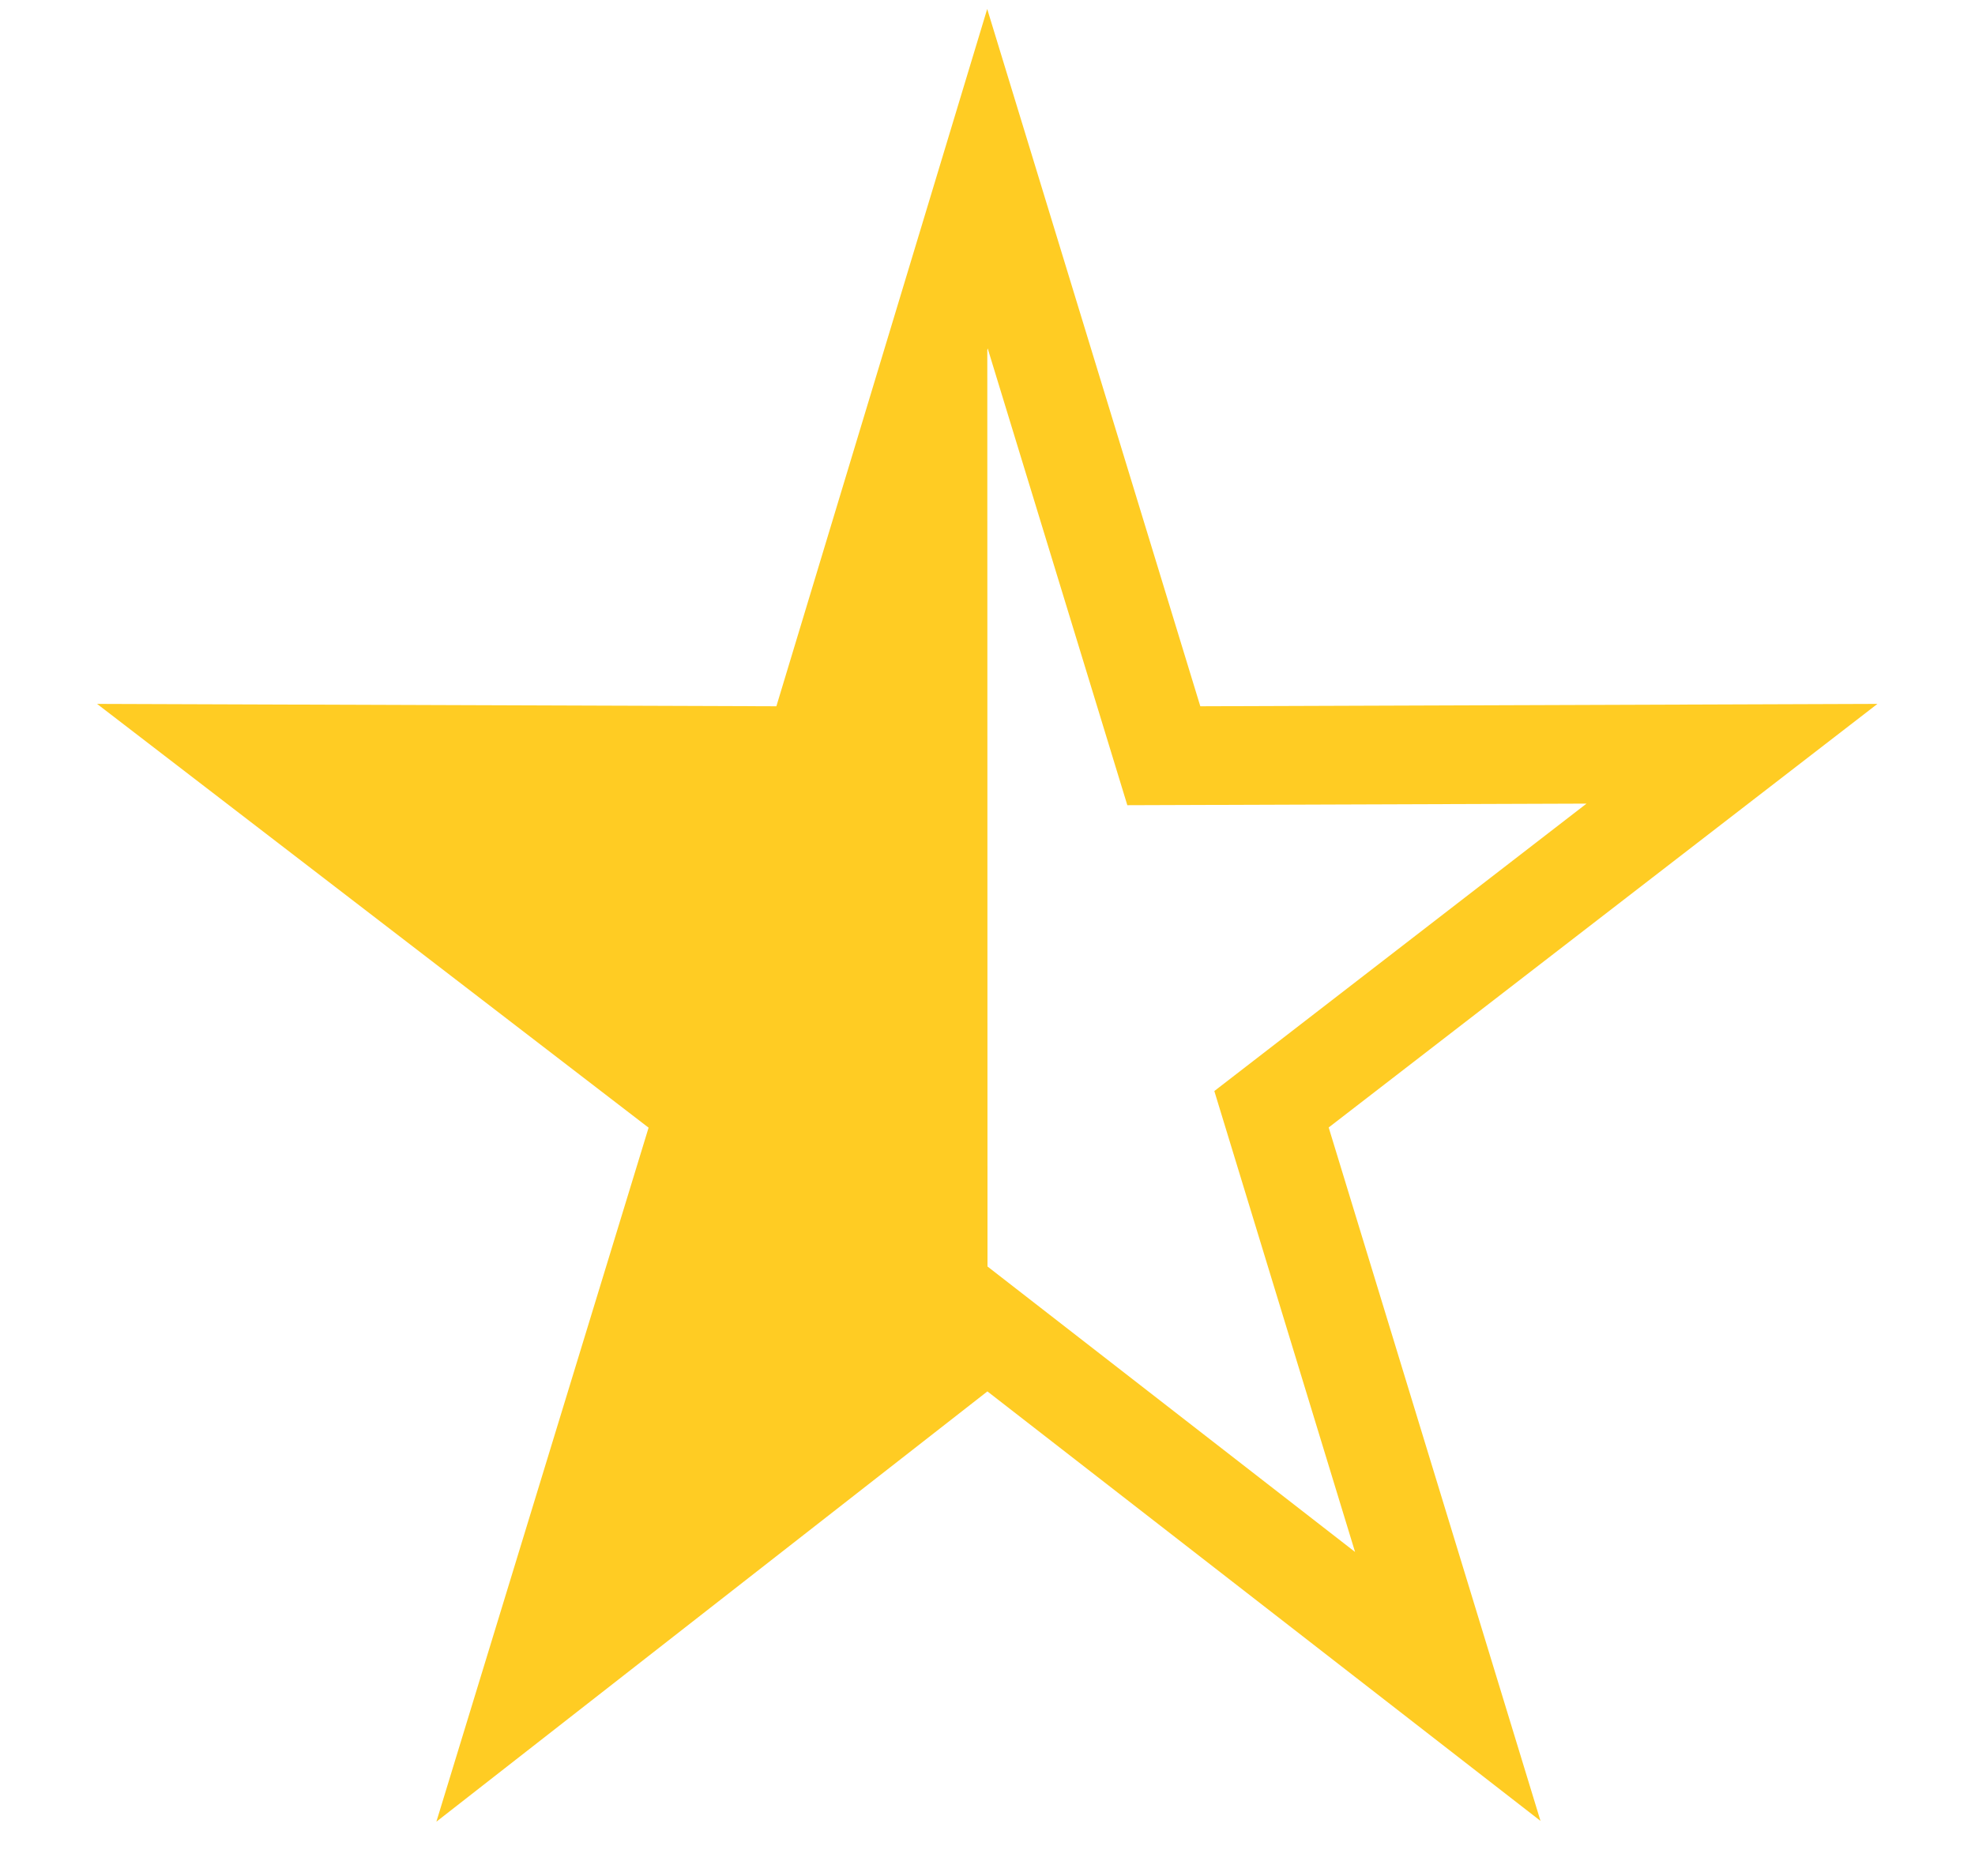 <svg width="20" height="19" viewBox="0 0 20 19" fill="none" xmlns="http://www.w3.org/2000/svg">
<path fill-rule="evenodd" clip-rule="evenodd" d="M12.155 7.153L9.997 0.091L7.862 7.153L0.983 7.129L6.568 11.421L4.419 18.45L9.999 14.092L15.6 18.442L13.455 11.419L19.012 7.129L12.155 7.153ZM9.998 3.544L10.002 3.529L11.416 8.155L16.066 8.139L12.297 11.05L13.722 15.718L10 12.827L9.998 3.544Z" fill="#FFCC23"/>
</svg>
